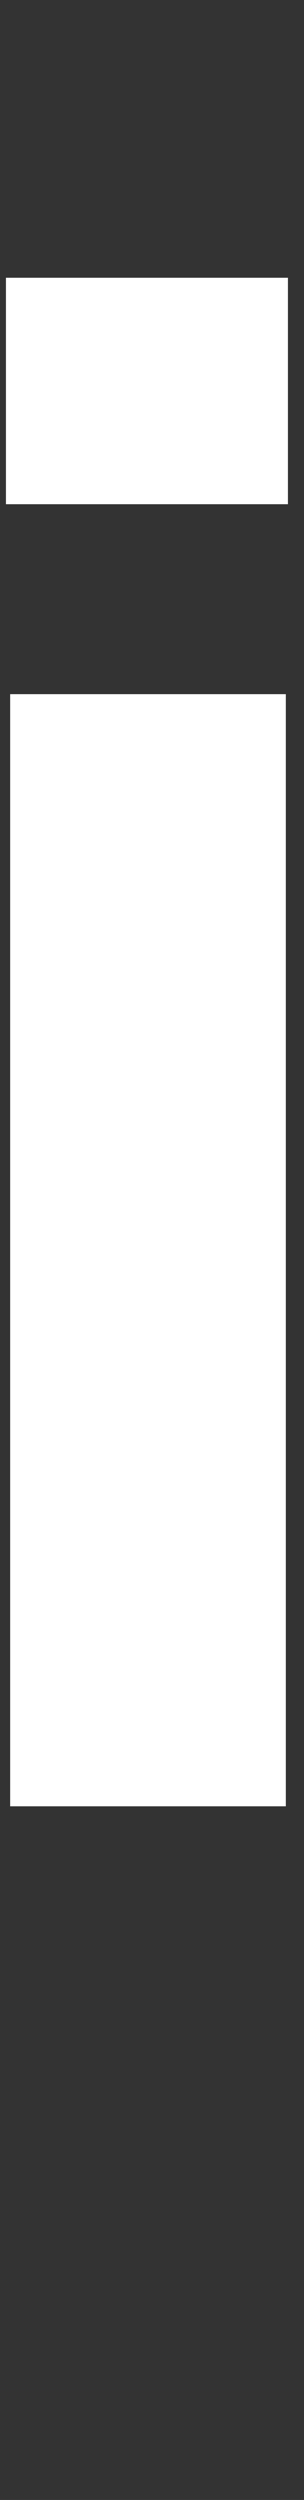 <svg width="14" height="115" viewBox="0 0 14 115" fill="none" xmlns="http://www.w3.org/2000/svg">
<rect x="0" y="0" width="14" height="115" fill="#333333" stroke="none"/>
<path d="M0.274 23.194V12.777H13.26V23.194H0.274ZM0.468 83.091V31.932H13.163V83.091H0.468Z" fill="#fff"/>
</svg>
